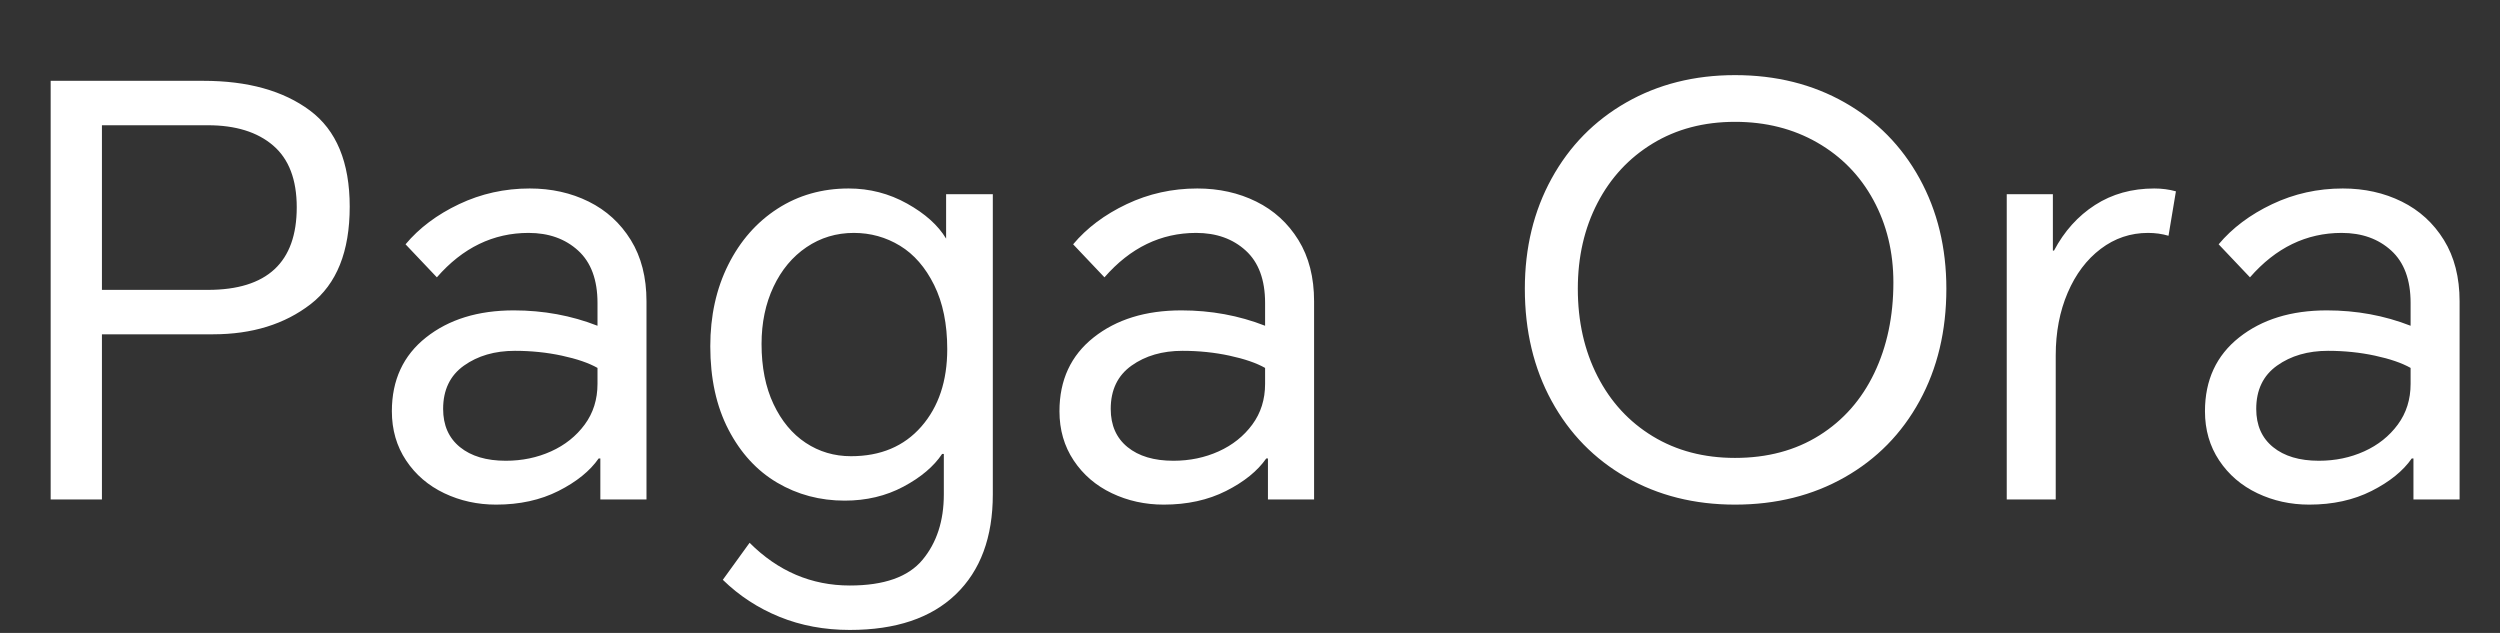 <svg xmlns="http://www.w3.org/2000/svg" xmlns:xlink="http://www.w3.org/1999/xlink" fill="none" version="1.1" width="79" height="20" viewBox="0 0 79 20"><rect x="0" y="0" width="79" height="20" fill="#333333" stroke="none"/><g><path d="M1.601,2.554L6.425,2.554Q8.531,2.554,9.791,3.49Q11.051,4.426,11.051,6.532Q11.051,8.656,9.818,9.61Q8.585,10.564,6.731,10.564L3.221,10.564L3.221,15.784L1.601,15.784L1.601,2.554ZM6.569,9.16Q9.377,9.16,9.377,6.55Q9.377,5.236,8.63,4.597Q7.883,3.958,6.569,3.958L3.221,3.958L3.221,9.16L6.569,9.16ZM16.739,5.956Q17.765,5.956,18.602,6.37Q19.439,6.784,19.934,7.585Q20.429,8.386,20.429,9.52L20.429,15.784L18.971,15.784L18.971,14.488L18.917,14.488Q18.503,15.082,17.648,15.514Q16.793,15.946,15.677,15.946Q14.795,15.946,14.039,15.586Q13.283,15.226,12.833,14.551Q12.383,13.876,12.383,12.994Q12.383,11.518,13.463,10.663Q14.543,9.808,16.235,9.808Q17.639,9.808,18.881,10.294L18.881,9.574Q18.881,8.476,18.269,7.918Q17.657,7.36,16.703,7.36Q15.029,7.36,13.805,8.764L12.815,7.72Q13.463,6.946,14.507,6.451Q15.551,5.956,16.739,5.956ZM14.003,12.922Q14.003,13.696,14.534,14.128Q15.065,14.56,15.983,14.56Q16.757,14.56,17.414,14.263Q18.071,13.966,18.476,13.417Q18.881,12.868,18.881,12.13L18.881,11.626Q18.467,11.392,17.756,11.239Q17.045,11.086,16.271,11.086Q15.317,11.086,14.66,11.554Q14.003,12.022,14.003,12.922ZM26.855,19.906Q25.649,19.906,24.632,19.492Q23.615,19.078,22.841,18.322L23.687,17.152Q25.037,18.502,26.855,18.502Q28.475,18.502,29.15,17.692Q29.825,16.882,29.825,15.622L29.825,14.344L29.771,14.344Q29.375,14.938,28.547,15.379Q27.719,15.82,26.693,15.82Q25.523,15.82,24.56,15.253Q23.597,14.686,23.021,13.579Q22.445,12.472,22.445,10.942Q22.445,9.502,23.012,8.368Q23.579,7.234,24.569,6.595Q25.559,5.956,26.819,5.956Q27.809,5.956,28.664,6.433Q29.519,6.91,29.897,7.54L29.897,6.136L31.373,6.136L31.373,15.622Q31.373,17.656,30.203,18.781Q29.033,19.906,26.855,19.906ZM24.065,10.87Q24.065,11.968,24.443,12.769Q24.821,13.57,25.46,13.993Q26.099,14.416,26.891,14.416Q28.295,14.416,29.114,13.48Q29.933,12.544,29.933,11.032Q29.933,9.844,29.519,9.007Q29.105,8.17,28.439,7.765Q27.773,7.36,26.981,7.36Q26.153,7.36,25.487,7.81Q24.821,8.26,24.443,9.061Q24.065,9.862,24.065,10.87ZM37.835,5.956Q38.861,5.956,39.698,6.37Q40.535,6.784,41.03,7.585Q41.525,8.386,41.525,9.52L41.525,15.784L40.067,15.784L40.067,14.488L40.013,14.488Q39.599,15.082,38.744,15.514Q37.889,15.946,36.773,15.946Q35.891,15.946,35.135,15.586Q34.379,15.226,33.929,14.551Q33.479,13.876,33.479,12.994Q33.479,11.518,34.559,10.663Q35.639,9.808,37.331,9.808Q38.735,9.808,39.977,10.294L39.977,9.574Q39.977,8.476,39.365,7.918Q38.753,7.36,37.799,7.36Q36.125,7.36,34.901,8.764L33.911,7.72Q34.559,6.946,35.603,6.451Q36.647,5.956,37.835,5.956ZM35.099,12.922Q35.099,13.696,35.63,14.128Q36.161,14.56,37.079,14.56Q37.853,14.56,38.51,14.263Q39.167,13.966,39.572,13.417Q39.977,12.868,39.977,12.13L39.977,11.626Q39.563,11.392,38.852,11.239Q38.141,11.086,37.367,11.086Q36.413,11.086,35.756,11.554Q35.099,12.022,35.099,12.922ZM54.827,15.946Q52.901,15.946,51.389,15.082Q49.877,14.218,49.031,12.67Q48.185,11.122,48.185,9.124Q48.185,7.18,49.031,5.641Q49.877,4.102,51.389,3.238Q52.901,2.374,54.827,2.374Q56.771,2.374,58.292,3.238Q59.813,4.102,60.659,5.641Q61.505,7.18,61.505,9.124Q61.505,11.122,60.659,12.67Q59.813,14.218,58.292,15.082Q56.771,15.946,54.827,15.946ZM49.859,9.124Q49.859,10.672,50.48,11.887Q51.101,13.102,52.226,13.786Q53.351,14.47,54.827,14.47Q56.357,14.47,57.491,13.759Q58.625,13.048,59.228,11.788Q59.831,10.528,59.831,8.926Q59.831,7.486,59.201,6.325Q58.571,5.164,57.428,4.507Q56.285,3.85,54.827,3.85Q53.351,3.85,52.226,4.534Q51.101,5.218,50.48,6.415Q49.859,7.612,49.859,9.124ZM63.413,6.136L64.871,6.136L64.871,7.918L64.907,7.918Q65.393,7,66.203,6.478Q67.013,5.956,68.075,5.956Q68.435,5.956,68.759,6.046L68.525,7.45Q68.219,7.36,67.877,7.36Q67.049,7.36,66.383,7.864Q65.717,8.368,65.339,9.25Q64.961,10.132,64.961,11.23L64.961,15.784L63.413,15.784L63.413,6.136ZM74.033,5.956Q75.059,5.956,75.896,6.37Q76.733,6.784,77.228,7.585Q77.723,8.386,77.723,9.52L77.723,15.784L76.265,15.784L76.265,14.488L76.211,14.488Q75.797,15.082,74.942,15.514Q74.087,15.946,72.971,15.946Q72.089,15.946,71.333,15.586Q70.577,15.226,70.127,14.551Q69.677,13.876,69.677,12.994Q69.677,11.518,70.757,10.663Q71.837,9.808,73.529,9.808Q74.933,9.808,76.175,10.294L76.175,9.574Q76.175,8.476,75.563,7.918Q74.951,7.36,73.997,7.36Q72.323,7.36,71.099,8.764L70.109,7.72Q70.757,6.946,71.801,6.451Q72.845,5.956,74.033,5.956ZM71.297,12.922Q71.297,13.696,71.828,14.128Q72.359,14.56,73.277,14.56Q74.051,14.56,74.708,14.263Q75.365,13.966,75.77,13.417Q76.175,12.868,76.175,12.13L76.175,11.626Q75.761,11.392,75.05,11.239Q74.339,11.086,73.565,11.086Q72.611,11.086,71.954,11.554Q71.297,12.022,71.297,12.922Z" fill="#FFFFFF" fill-opacity="1"/></g></svg>